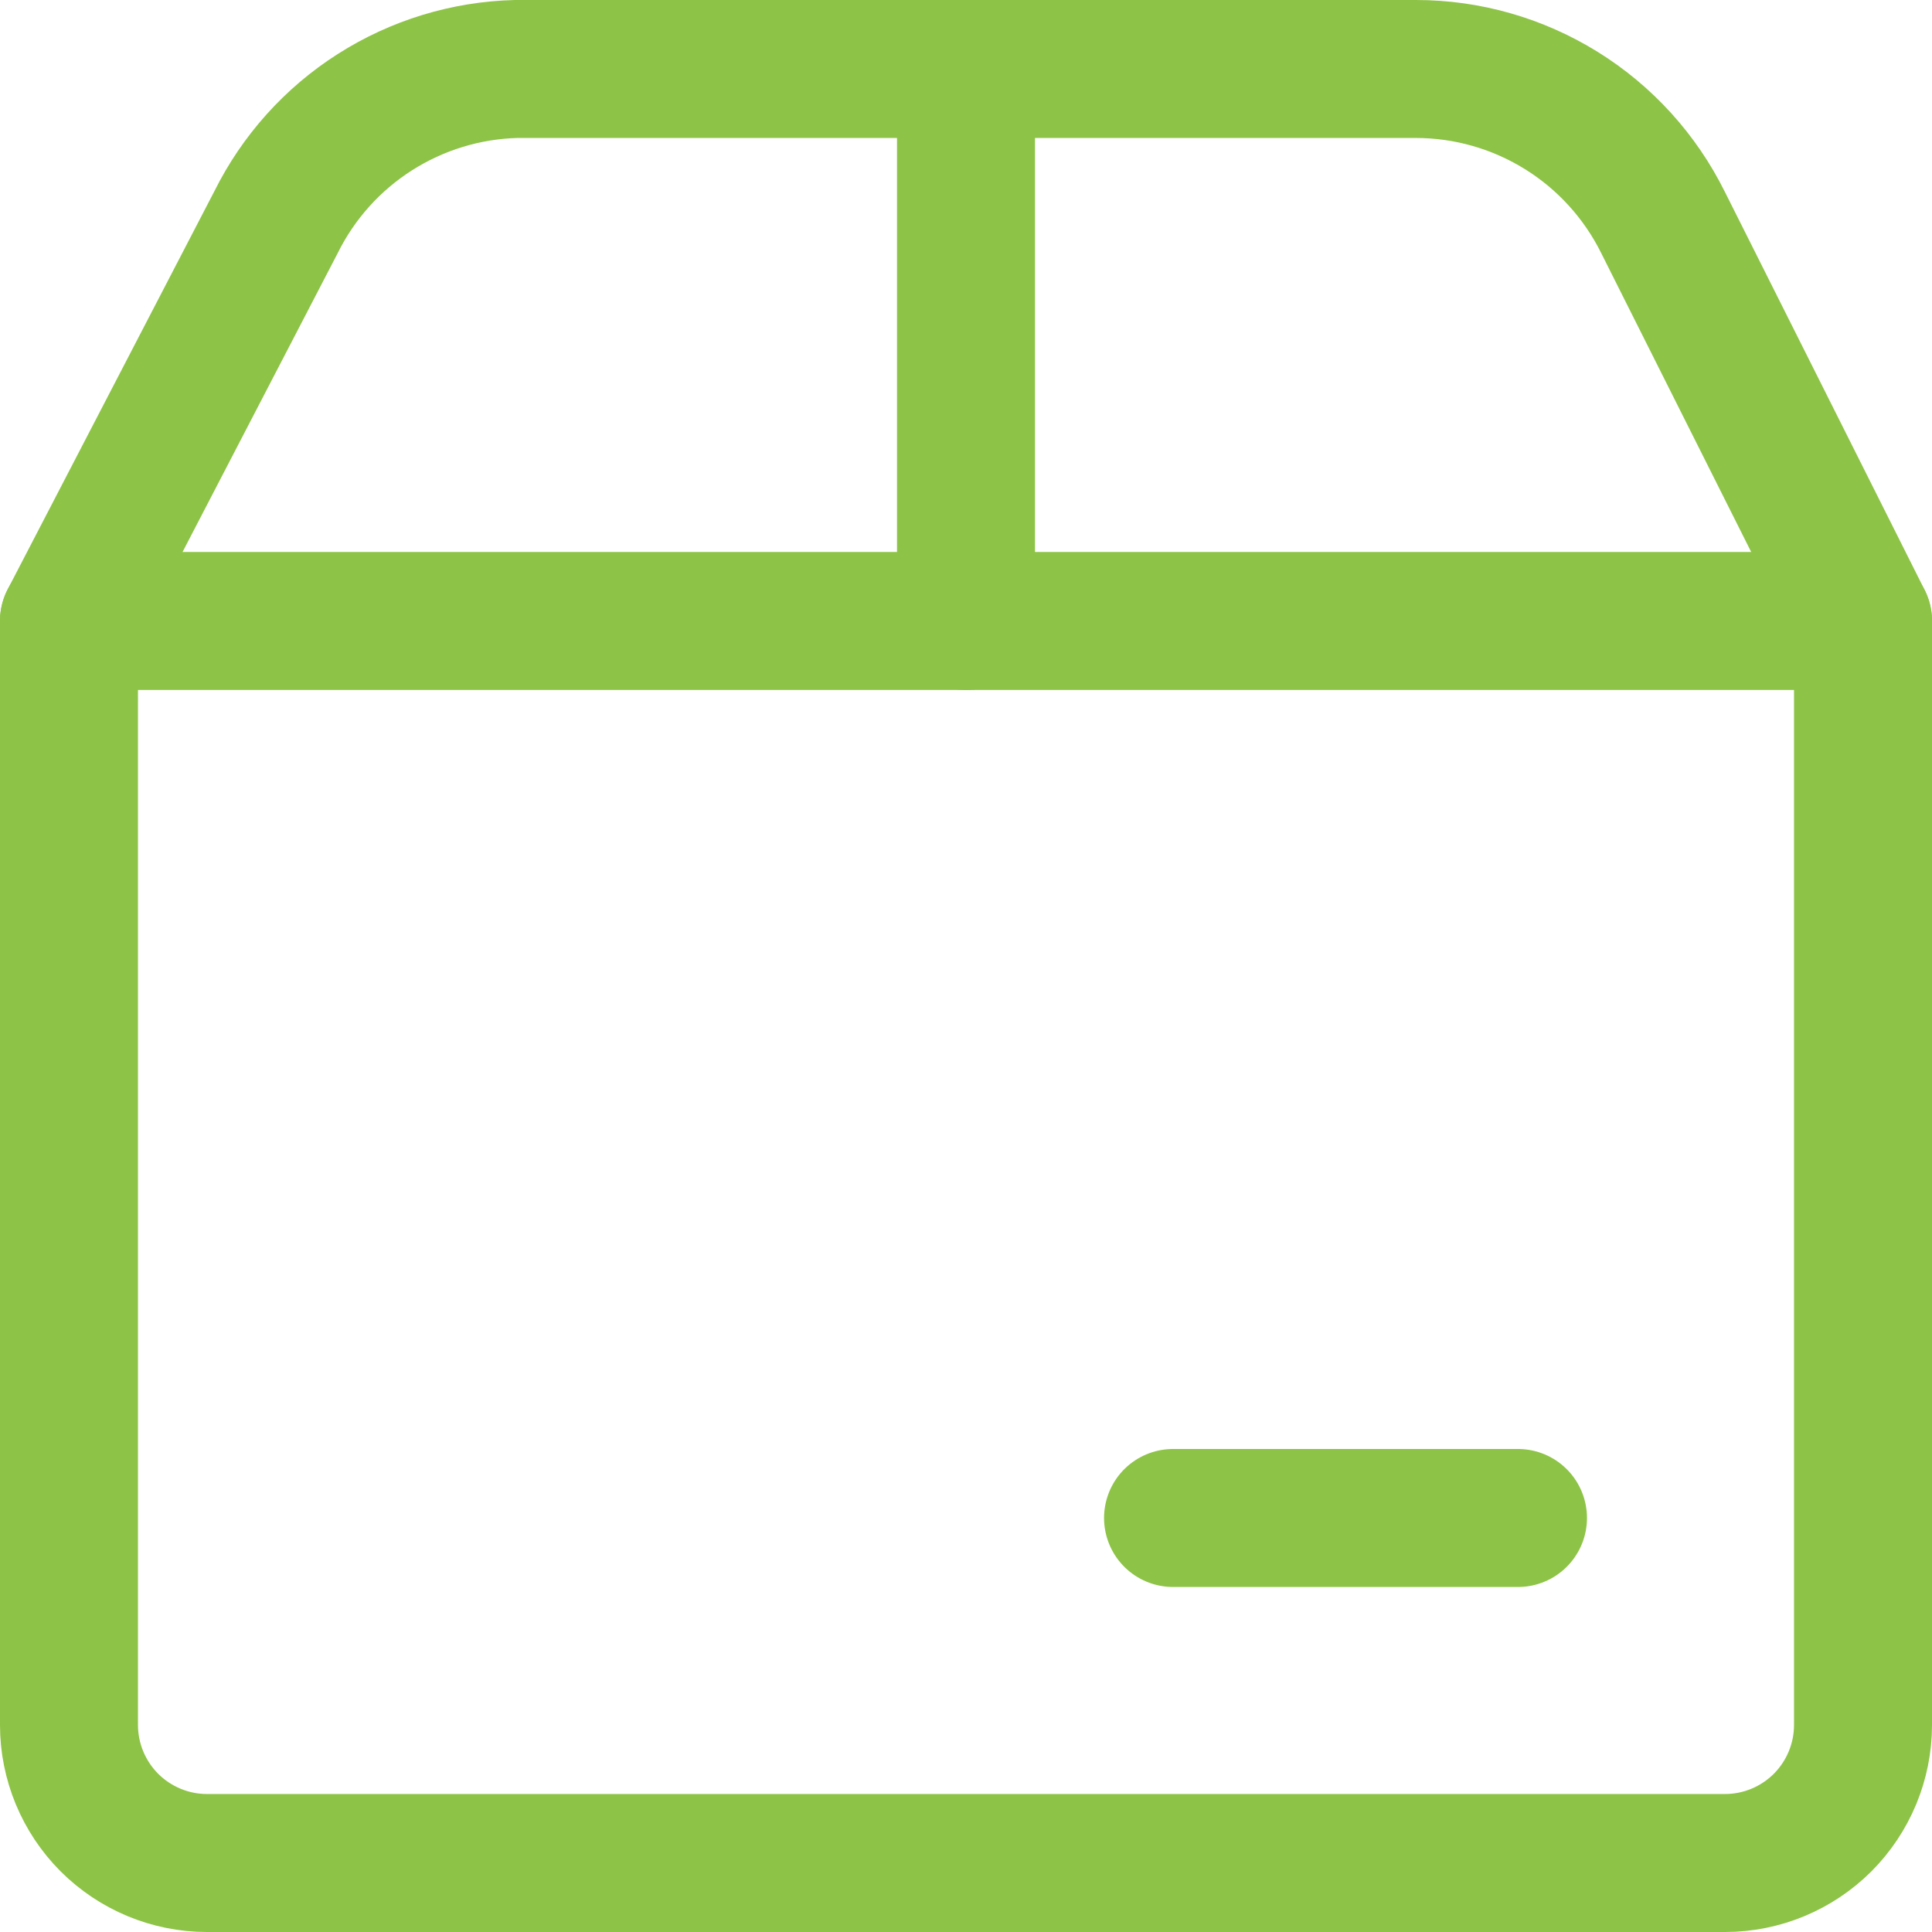 <?xml version="1.0" encoding="UTF-8"?> <svg xmlns="http://www.w3.org/2000/svg" width="24" height="24" viewBox="0 0 24 24" fill="none"><path d="M12 0.857V7.714" stroke="#8DC346" stroke-width="1.714" stroke-linecap="round" stroke-linejoin="round"></path><path d="M14.572 18.857H18.857" stroke="#8DC346" stroke-width="1.714" stroke-linecap="round" stroke-linejoin="round"></path><path d="M0.857 7.714H23.143V21.428C23.143 21.883 22.962 22.319 22.641 22.641C22.319 22.962 21.883 23.143 21.429 23.143H2.571C2.117 23.143 1.681 22.962 1.359 22.641C1.038 22.319 0.857 21.883 0.857 21.428V7.714Z" stroke="#8DC346" stroke-width="1.714" stroke-linecap="round" stroke-linejoin="round"></path><path d="M0.857 7.714L3.429 2.76C3.706 2.202 4.13 1.729 4.656 1.394C5.181 1.059 5.788 0.873 6.411 0.857H17.589C18.227 0.857 18.852 1.036 19.394 1.372C19.936 1.708 20.373 2.189 20.657 2.76L23.143 7.714" stroke="#8DC346" stroke-width="1.714" stroke-linecap="round" stroke-linejoin="round"></path></svg> 